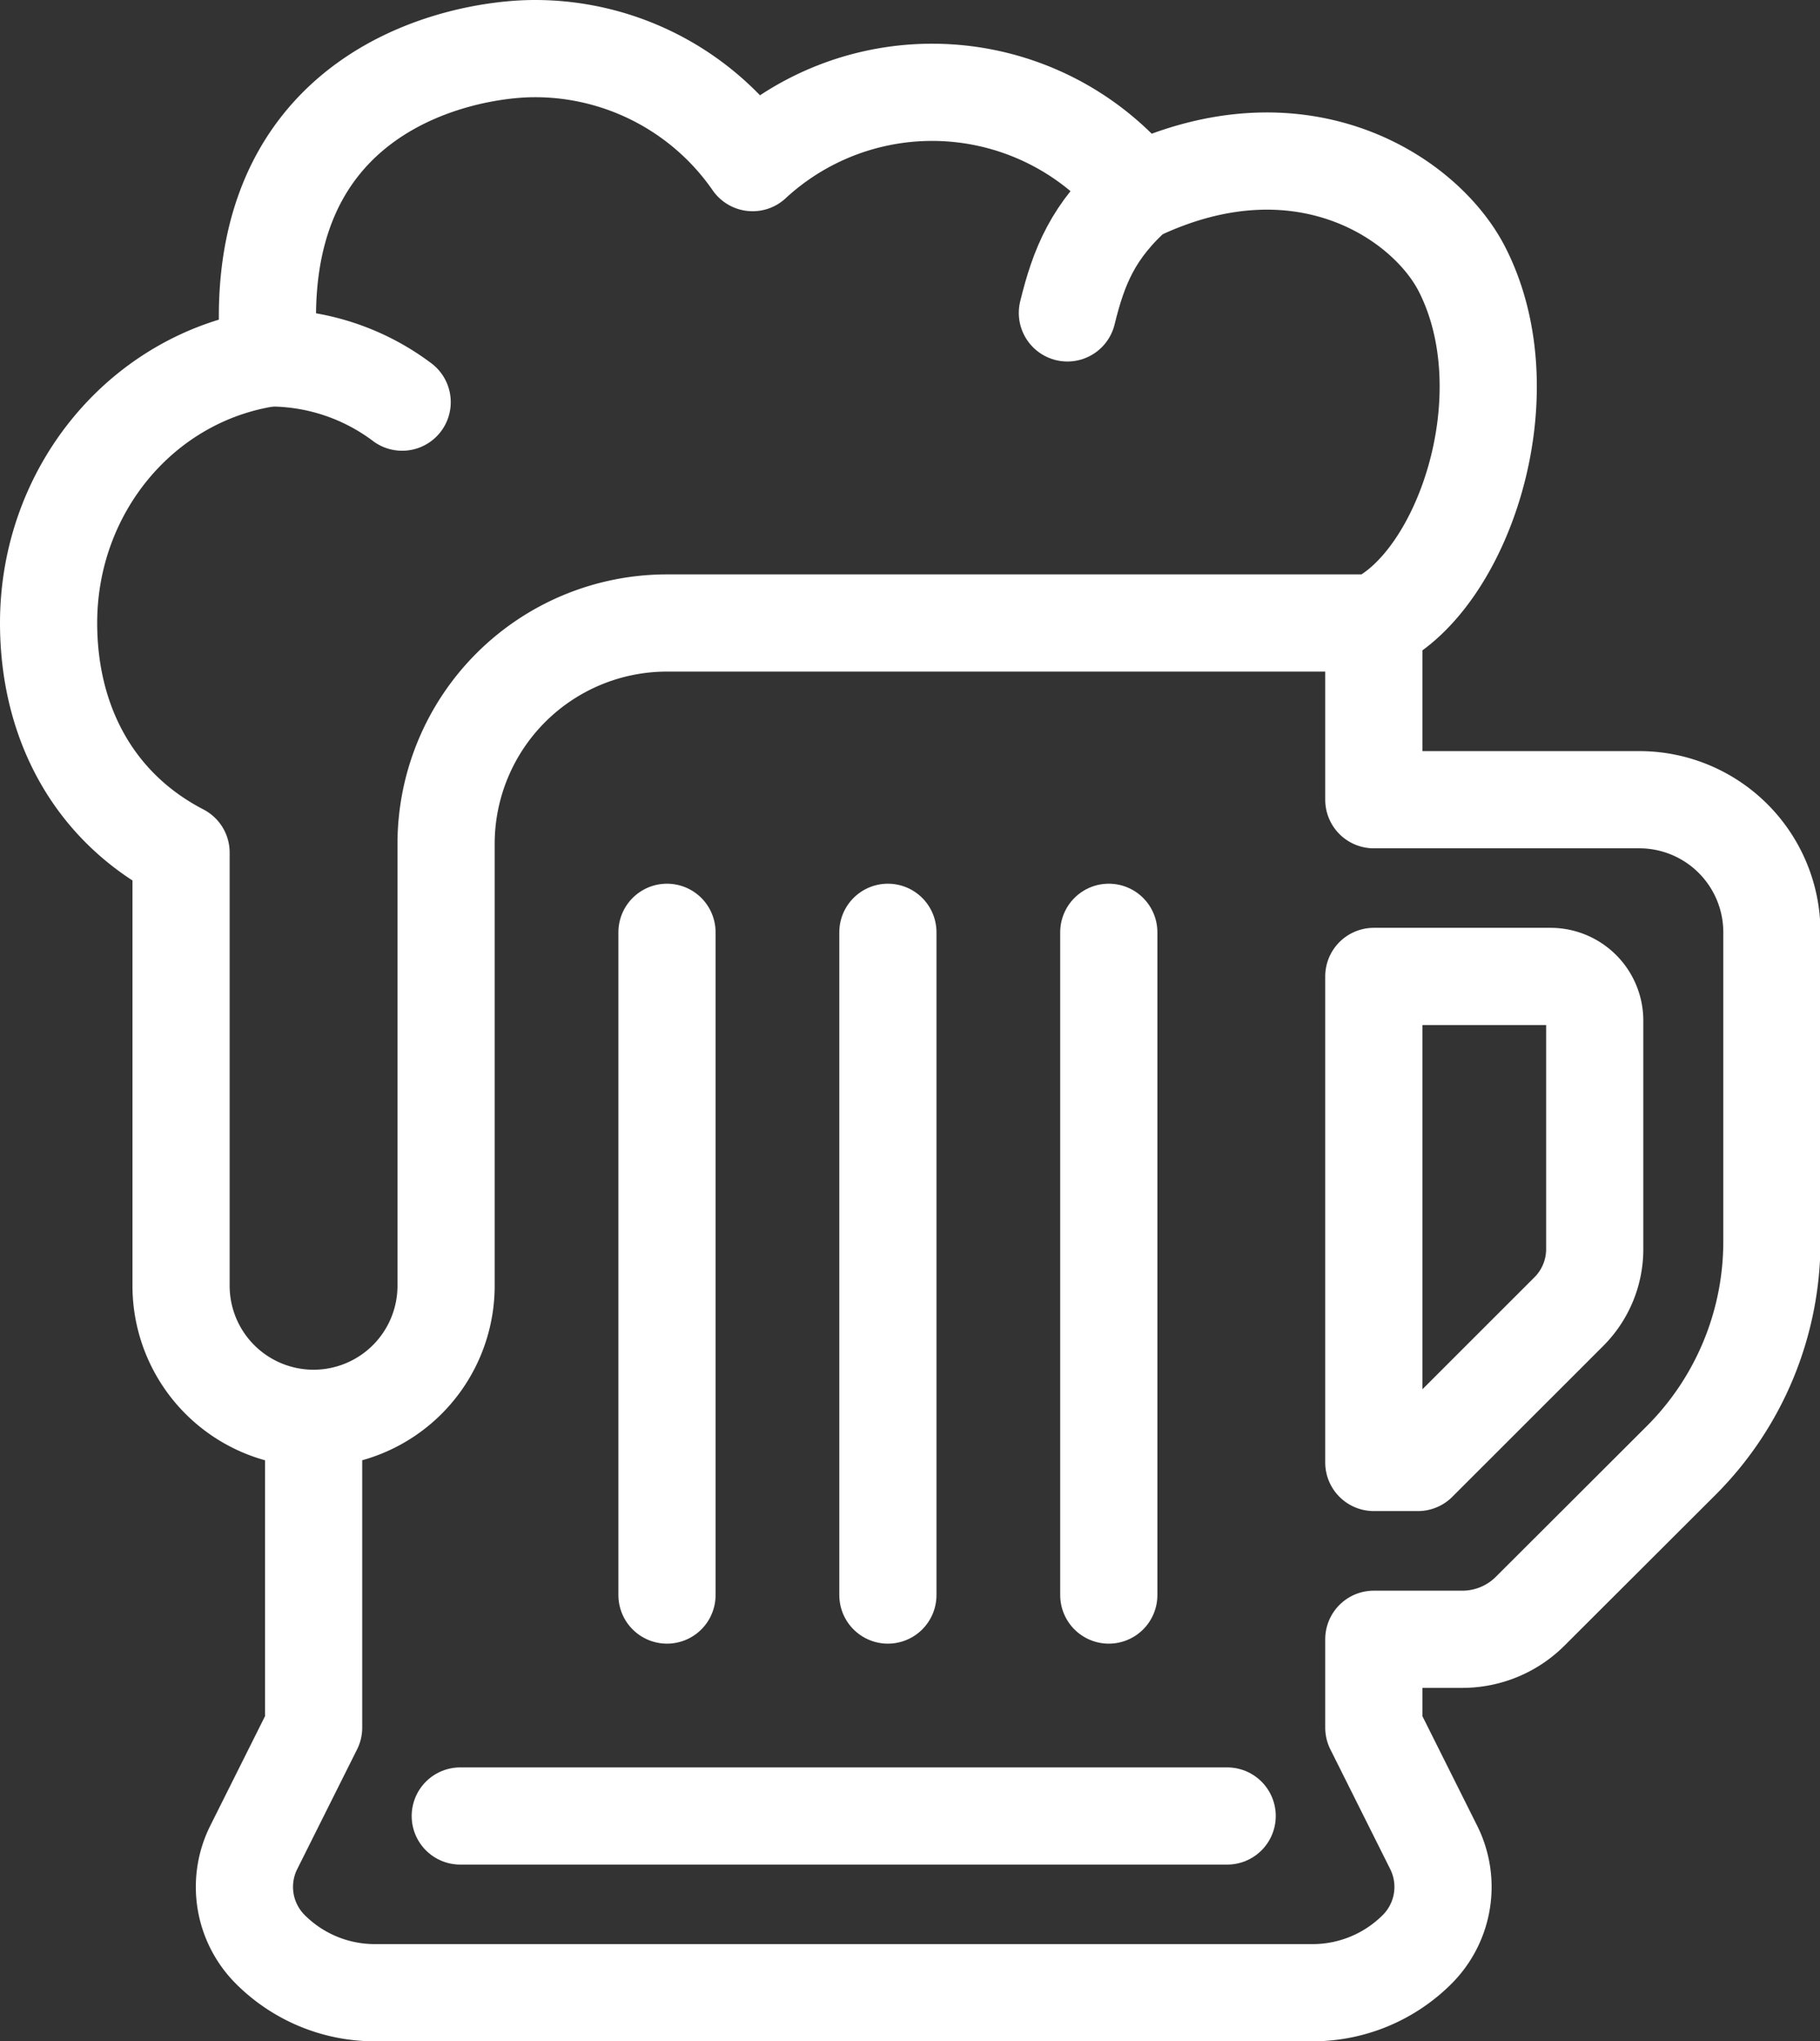 <svg xmlns="http://www.w3.org/2000/svg" viewBox="0 0 187.27 210"><rect x="0" y="0" width="187.27" height="210" fill="#333333" stroke="none"/><defs><style>.cls-1{fill:none;stroke:#fff;stroke-linecap:round;stroke-linejoin:round;stroke-width:10px;}</style></defs><g id="Capa_2" data-name="Capa 2"><g id="_420268804-vector-licensed" data-name="420268804-vector-licensed"><line class="cls-1" x1="68.63" y1="95.91" x2="68.63" y2="164.09"/><line class="cls-1" x1="91.36" y1="95.91" x2="91.36" y2="164.09"/><line class="cls-1" x1="114.09" y1="95.91" x2="114.09" y2="164.09"/><path class="cls-1" d="M117,19.73c-4.54,4-6,7.69-7.17,12.46"/><path class="cls-1" d="M27.72,36.82a22.65,22.65,0,0,1,13.66,4.55"/><path class="cls-1" d="M32.27,145.91v31.82l-6.16,12.32a9.09,9.09,0,0,0,1.7,10.49h0A15.2,15.2,0,0,0,38.57,205h96.48a15.22,15.22,0,0,0,10.77-4.46h0a9.09,9.09,0,0,0,1.7-10.49l-6.16-12.32v-9.09h9.09a9.87,9.87,0,0,0,7-2.89L173,150.23a31.85,31.85,0,0,0,9.32-22.5V95.91a13.64,13.64,0,0,0-13.64-13.64H141.36V64.09c9.09-4.17,15.71-23.33,9.09-36.36-3.74-7.36-16.48-15.91-33.28-8a27.2,27.2,0,0,0-39.73-3A27.23,27.23,0,0,0,55,5C47.43,5,25.17,9.26,27.72,36.82,14.6,38.79,5,50.42,5,64.09,5,74.18,9.54,83,18.63,87.71v44.56a13.64,13.64,0,0,0,13.64,13.64h0A13.64,13.64,0,0,0,45.9,132.27V86.82A22.73,22.73,0,0,1,68.63,64.09h72.73"/><line class="cls-1" x1="126.27" y1="186.82" x2="47.36" y2="186.82"/><path class="cls-1" d="M141.36,100.45v50h4.54l15.52-15.51a9.09,9.09,0,0,0,2.67-6.43V105a4.55,4.55,0,0,0-4.55-4.55Z"/></g></g></svg>